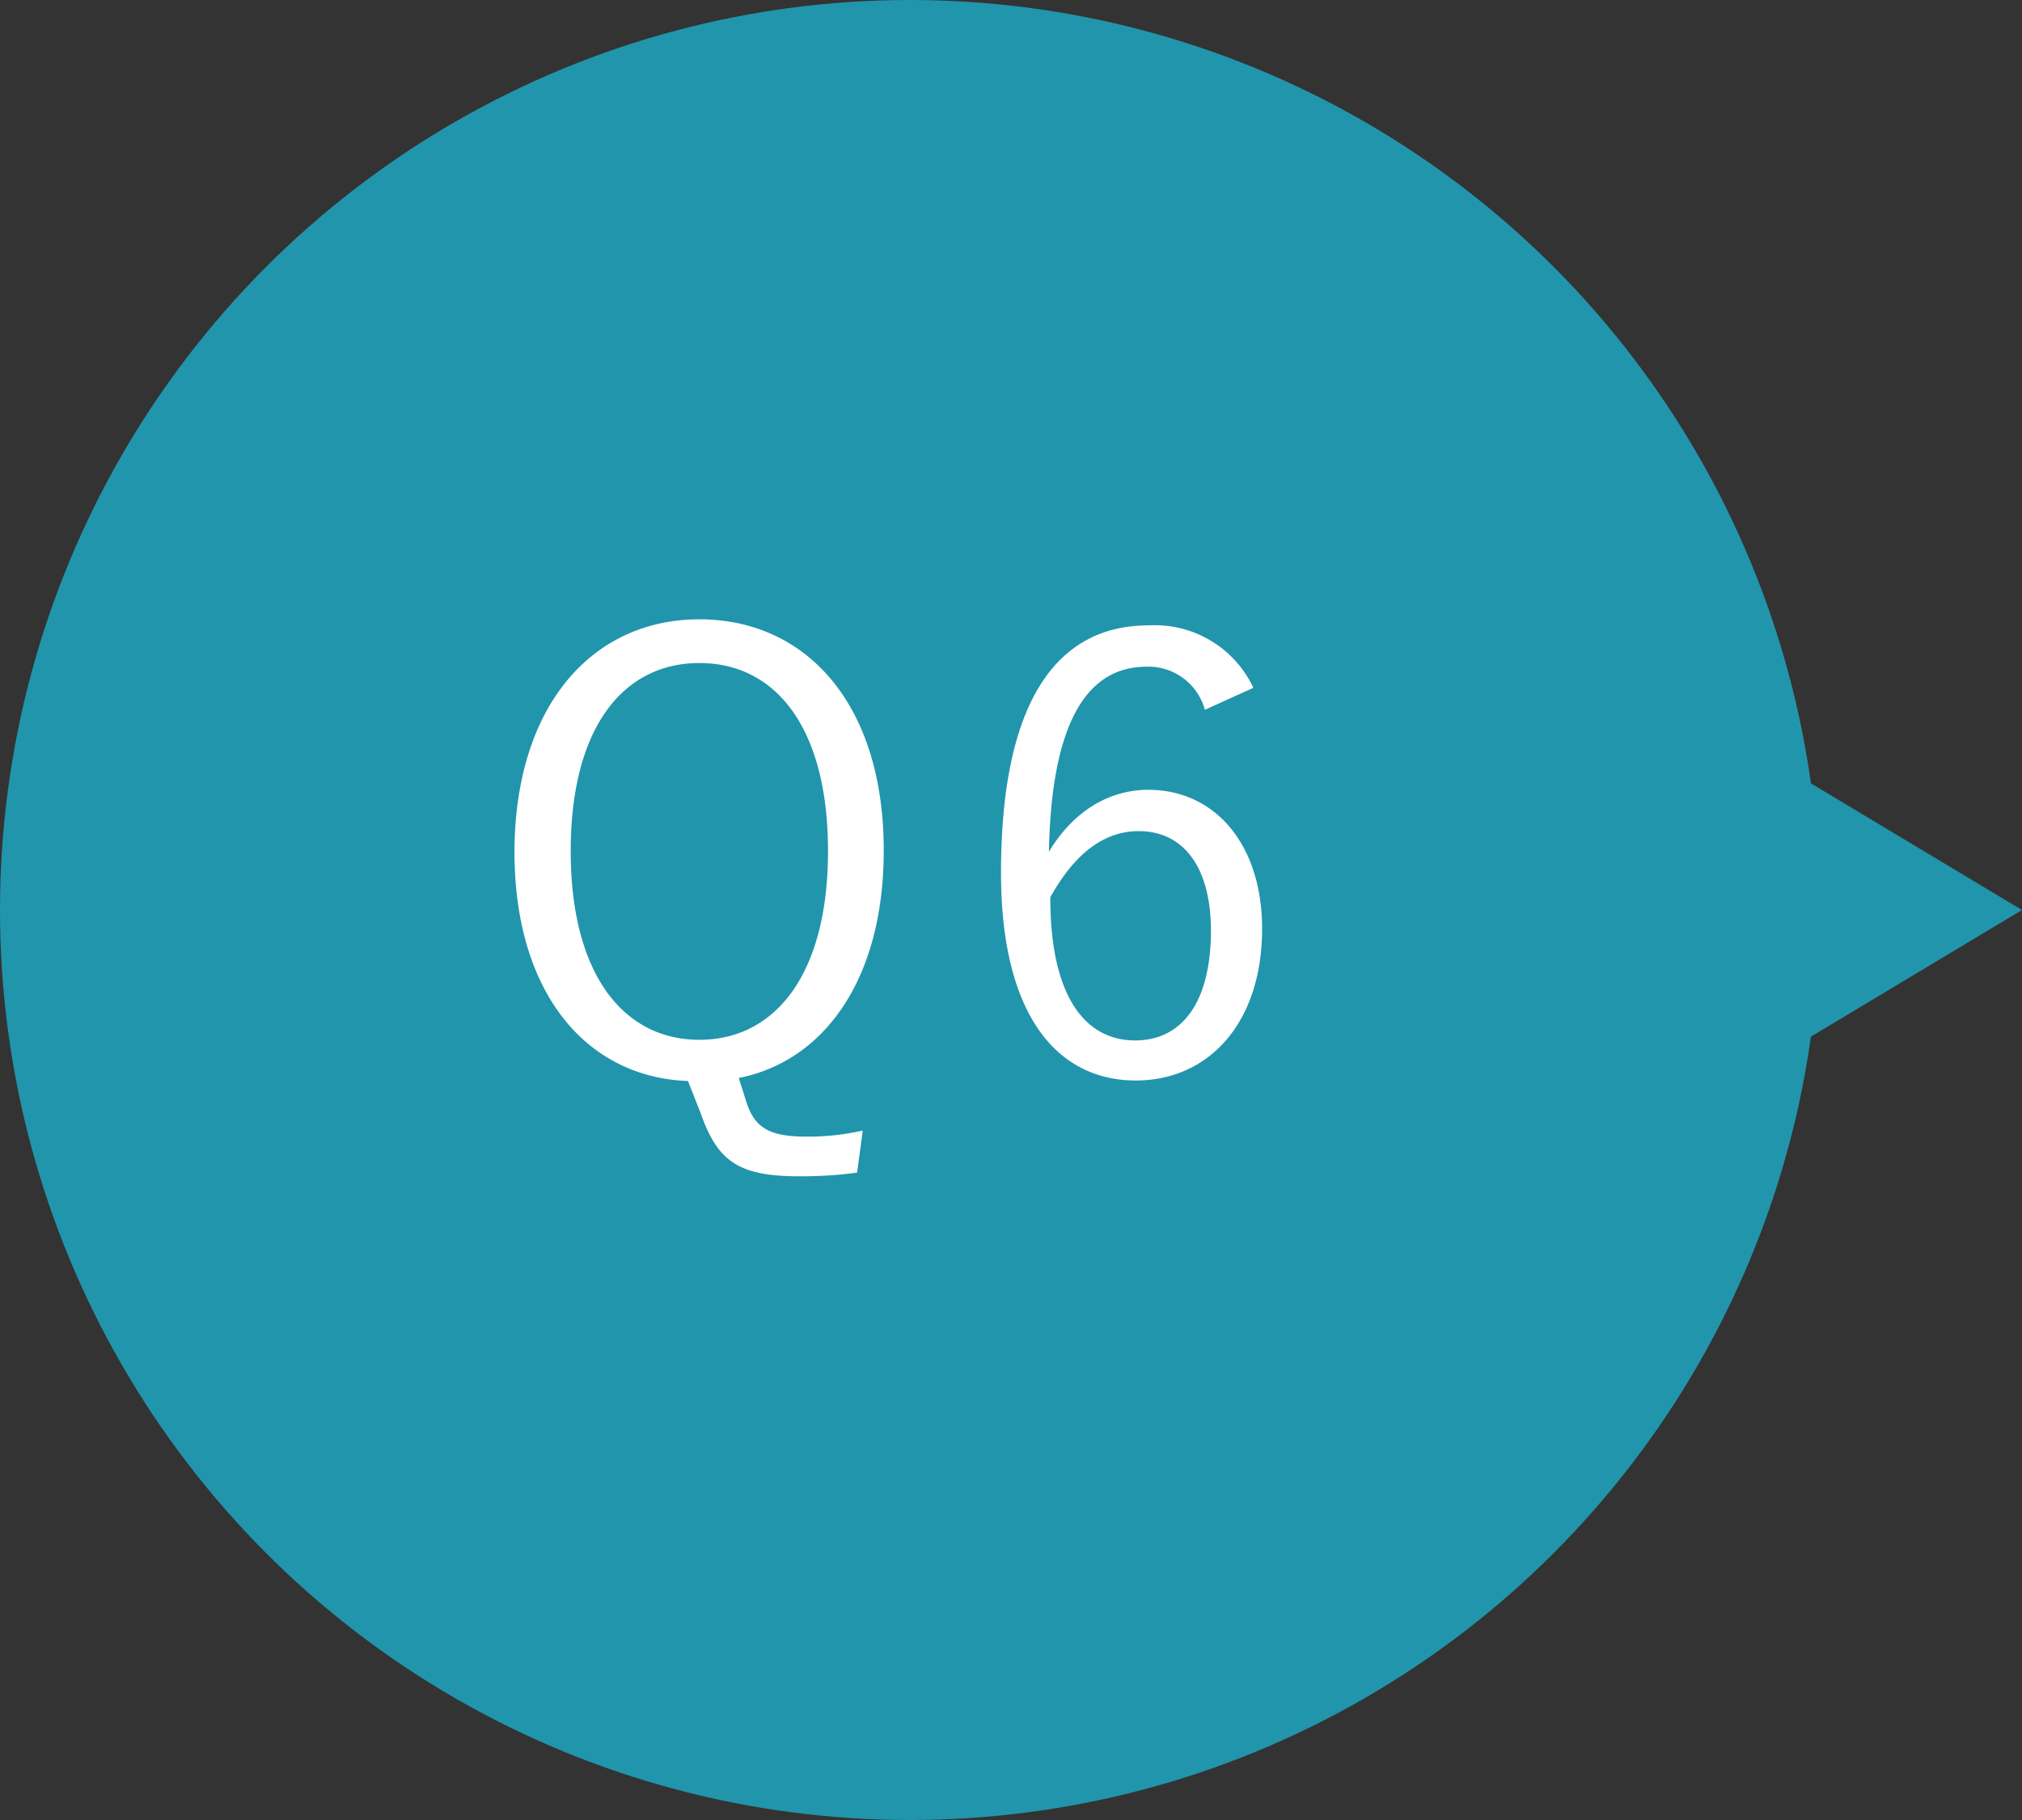 <svg xmlns="http://www.w3.org/2000/svg" viewBox="0 0 160 144"><rect x="0" y="0" width="160" height="144" fill="#333333" stroke="none"/><defs><style>.cls-1{fill:#2195ac;}.cls-2{fill:#fff;}</style></defs><title>アセット 26</title><g id="レイヤー_2" data-name="レイヤー 2"><g id="レイヤー_1-2" data-name="レイヤー 1"><circle class="cls-1" cx="72" cy="72" r="72"/><path class="cls-2" d="M67.82,92.78a33.25,33.25,0,0,1-4.56.29c-4.85,0-6.48-1.2-7.82-5l-1-2.54c-8-.29-13.73-6.91-13.73-18.15C40.75,55.73,46.94,49,55.34,49s14.59,6.63,14.59,18.29c0,10.18-4.7,16.66-11.47,18L59,87c.67,2.26,1.87,2.93,4.85,2.93a19.46,19.46,0,0,0,4.42-.48ZM45.16,67.34c0,9.75,4.18,14.93,10.18,14.93s10.18-5.18,10.18-14.93S61.39,52.46,55.34,52.46,45.16,57.6,45.16,67.34Z"/><path class="cls-2" d="M95.34,56.16a4.63,4.63,0,0,0-4.61-3.41c-5,0-7.54,4.94-7.73,14.64,2-3.31,4.85-4.9,7.87-4.9,5.23,0,9,4.27,9,11,0,7.44-4.22,12-10,12-6.19,0-10.66-5.14-10.66-16.42,0-13.73,4.51-19.59,11.67-19.59a8.62,8.62,0,0,1,8.3,4.94ZM89.82,82.32c3.7,0,6-3,6-8.69,0-5-2.16-7.87-5.71-7.87-2.64,0-5,1.63-7,5.23C83.1,78.86,85.88,82.32,89.82,82.32Z"/><polygon class="cls-1" points="160 72 140 84 120 72 140 60 160 72"/></g></g></svg>